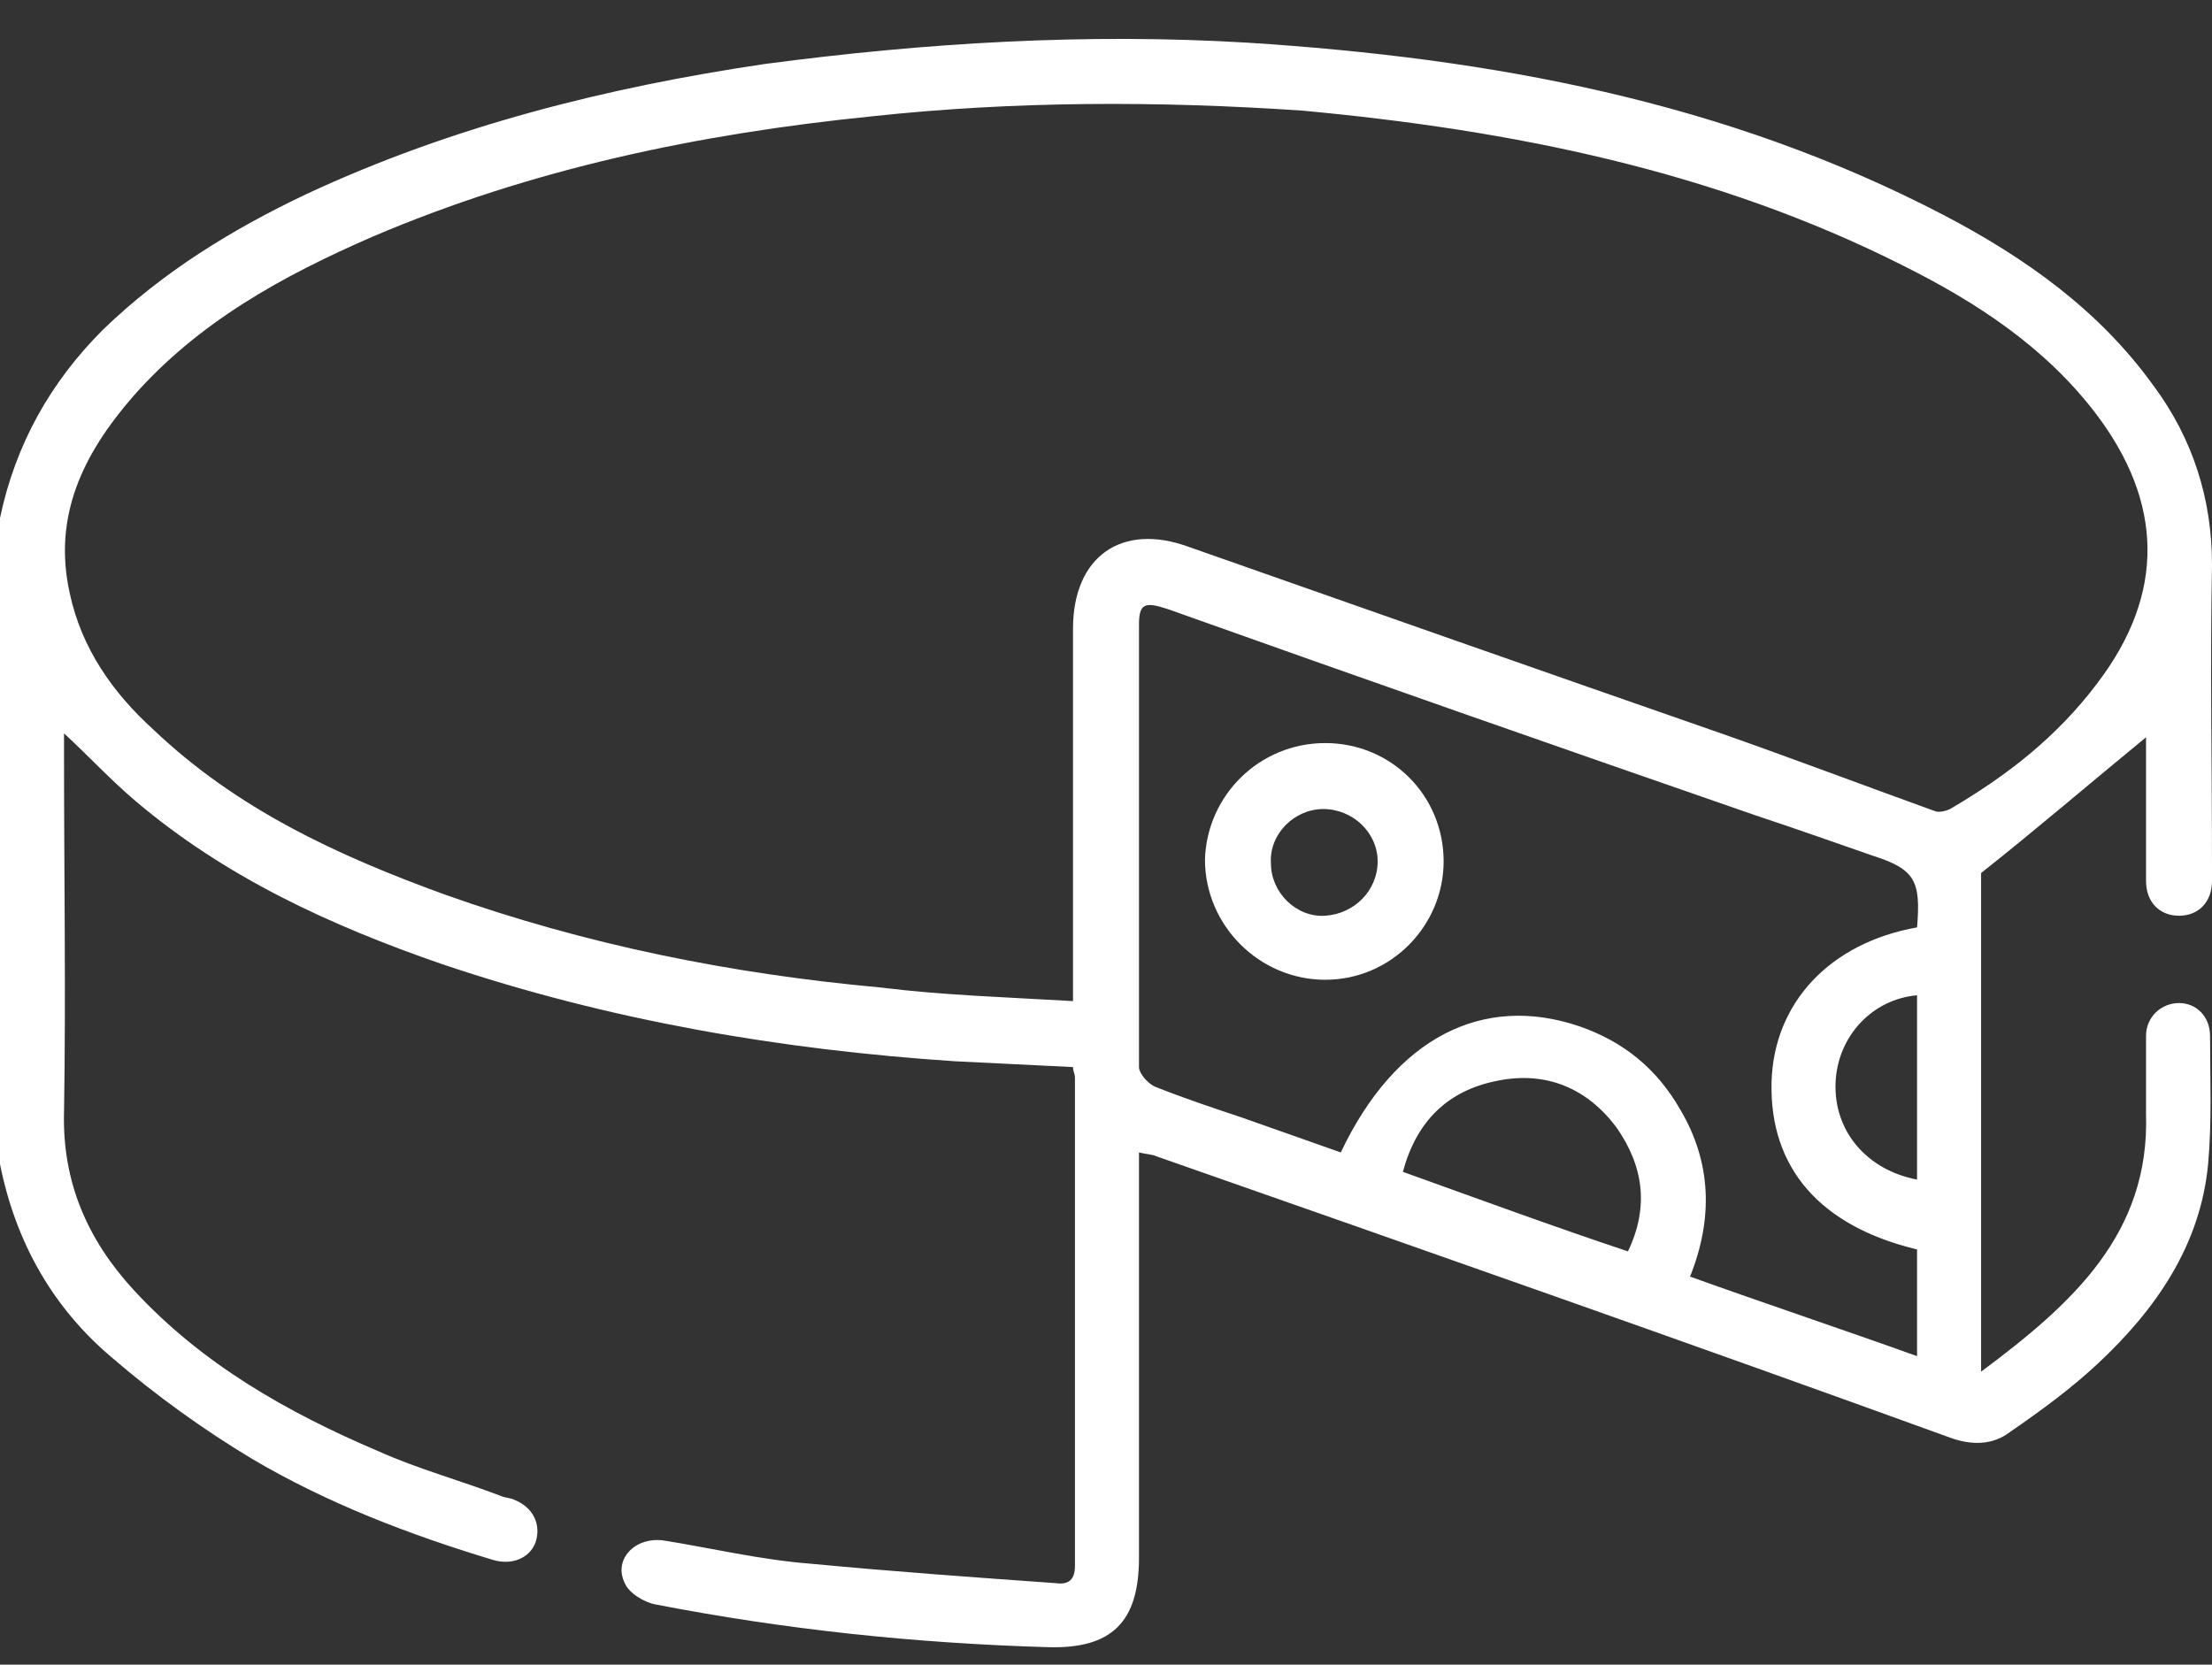 <?xml version="1.0" encoding="utf-8"?>
<!-- Generator: Adobe Illustrator 24.0.2, SVG Export Plug-In . SVG Version: 6.00 Build 0)  -->
<svg version="1.1" id="Groupe_66" xmlns="http://www.w3.org/2000/svg" xmlns:xlink="http://www.w3.org/1999/xlink" x="0px" y="0px"
	 viewBox="0 0 114 85.8" style="enable-background:new 0 0 114 85.8;" xml:space="preserve">
<rect x="0" y="0" width="114" height="85.8" fill="#333333" stroke="none"/>
<style type="text/css">
	.st0{fill:#FFFFFF;}
</style>
<path class="st0" d="M0,26.7c0.8-3.8,2.6-7,5.3-9.7c3.1-3,6.7-5.2,10.5-7c7.5-3.5,15.5-5.5,23.6-6.7C47.7,2.2,56,1.7,64.3,2.2
	c12.5,0.8,24.6,3,35.9,8.9c4.2,2.2,8,4.9,10.8,8.8c2,2.7,3,5.8,3,9.2c-0.1,5.2,0,10.4,0,15.6c0,0.2,0,0.4,0,0.7
	c0,1.1-0.7,1.8-1.7,1.8c-1,0-1.7-0.7-1.7-1.8c0-2.2,0-4.3,0-6.5c0-0.4,0-0.7,0-0.9c-2.8,2.3-5.6,4.7-8.5,7c0,8.3,0,16.8,0,25.7
	c4.7-3.5,8.7-7.1,8.5-13.3c0-1.3,0-2.7,0-4c0-1,0.8-1.7,1.7-1.7c0.9,0,1.6,0.7,1.6,1.7c0,2.2,0.1,4.4-0.1,6.6
	c-0.4,4.2-2.7,7.5-5.7,10.3c-1.4,1.3-2.9,2.4-4.5,3.5c-0.9,0.7-2,0.7-3.1,0.3C87,69.2,73.3,64.4,59.6,59.6c-0.2-0.1-0.5-0.1-0.9-0.2
	c0,0.5,0,0.9,0,1.4c0,6.5,0,13,0,19.5c0,3.3-1.4,4.7-4.7,4.6c-6.8-0.2-13.5-0.9-20.2-2.2c-0.6-0.1-1.4-0.6-1.6-1.1
	c-0.6-1.2,0.5-2.4,2-2.2c2.5,0.4,5,1,7.6,1.2c4.2,0.4,8.4,0.7,12.6,1c0.7,0.1,1-0.2,1-0.9c0-8.4,0-16.8,0-25.2
	c0-0.1-0.1-0.3-0.1-0.5c-2-0.1-4.1-0.2-6.1-0.3c-9-0.6-17.8-2.1-26.4-5C17,47.7,11.6,45.2,7,41.3c-1.3-1.1-2.4-2.3-3.7-3.5
	c0,0.4,0,0.8,0,1.2c0,6.1,0.1,12.2,0,18.3c-0.1,3.6,1.2,6.6,3.6,9.2c3.5,3.8,7.9,6.3,12.6,8.3c2,0.9,4.2,1.5,6.3,2.3
	c0.2,0.1,0.5,0.1,0.7,0.2c1,0.4,1.4,1.3,1.1,2.2c-0.3,0.8-1.2,1.2-2.2,0.9c-4.3-1.3-8.5-2.9-12.4-5.2c-2.5-1.5-5-3.3-7.2-5.2
	c-3.1-2.6-5-6-5.8-10C0,49,0,37.9,0,26.7z M55.3,51.6c0-0.7,0-1.1,0-1.6c0-5.9,0-11.7,0-17.6c0-3.7,2.5-5.5,6-4.2
	c9.1,3.2,18.2,6.4,27.4,9.6c3.7,1.3,7.4,2.7,11,4c0.2,0.1,0.6,0,0.8-0.1c2.9-1.7,5.5-3.7,7.6-6.5c3.5-4.6,3.4-9.3-0.1-13.9
	c-2.6-3.4-6.1-5.7-9.9-7.6c-9.7-4.9-20.2-7-31-8C59.7,5.2,52.3,5.2,44.9,6C36,6.9,27.4,8.7,19.2,12.2c-4.6,2-9,4.4-12.4,8.3
	c-2.5,2.9-4.1,6.1-3.2,10.1c0.6,2.8,2.2,5.1,4.3,7c4.3,4.1,9.5,6.5,15,8.5c7.3,2.6,14.8,4.1,22.5,4.8C48.6,51.3,51.9,51.4,55.3,51.6
	z M98.8,47.8c0.2-2.4-0.1-3-2.3-3.7c-2-0.7-4-1.4-6.1-2.1c-10.1-3.5-20.1-7-30.2-10.6c-1.2-0.4-1.5-0.3-1.5,0.8c0,7.6,0,15.2,0,22.8
	c0,0.3,0.4,0.8,0.8,1c1.5,0.6,3,1.1,4.5,1.6c1.7,0.6,3.4,1.2,5.1,1.8c2.8-5.9,7.3-8.2,12.3-6.5c2.3,0.8,4,2.2,5.2,4.3
	c1.6,2.7,1.7,5.6,0.5,8.6c3.9,1.4,7.8,2.7,11.7,4.1c0-2,0-3.7,0-5.5c-5-1.2-7.6-4.2-7.5-8.6C91.4,51.7,94.3,48.6,98.8,47.8z
	 M83.9,64.5c1.1-2.3,0.8-4.4-0.6-6.4c-1.5-2-3.6-2.9-6.1-2.4c-2.6,0.5-4.2,2.1-4.9,4.7C76.2,61.8,80,63.2,83.9,64.5z M98.8,60.8
	c0-3.2,0-6.3,0-9.5c-2.3,0.2-4.1,2.1-4.2,4.5C94.5,58.3,96.2,60.3,98.8,60.8z"/>
<path class="st0" d="M68.3,38.3c3.4,0,6.1,2.7,6.1,6.1c0,3.3-2.7,6.1-6.1,6.1c-3.4,0-6.2-2.8-6.2-6.2C62.2,41,64.9,38.3,68.3,38.3z
	 M71,44.4c0-1.5-1.3-2.7-2.8-2.7c-1.5,0-2.8,1.3-2.7,2.8c0,1.5,1.3,2.8,2.8,2.7C69.8,47.1,71,45.9,71,44.4z"/>
</svg>
